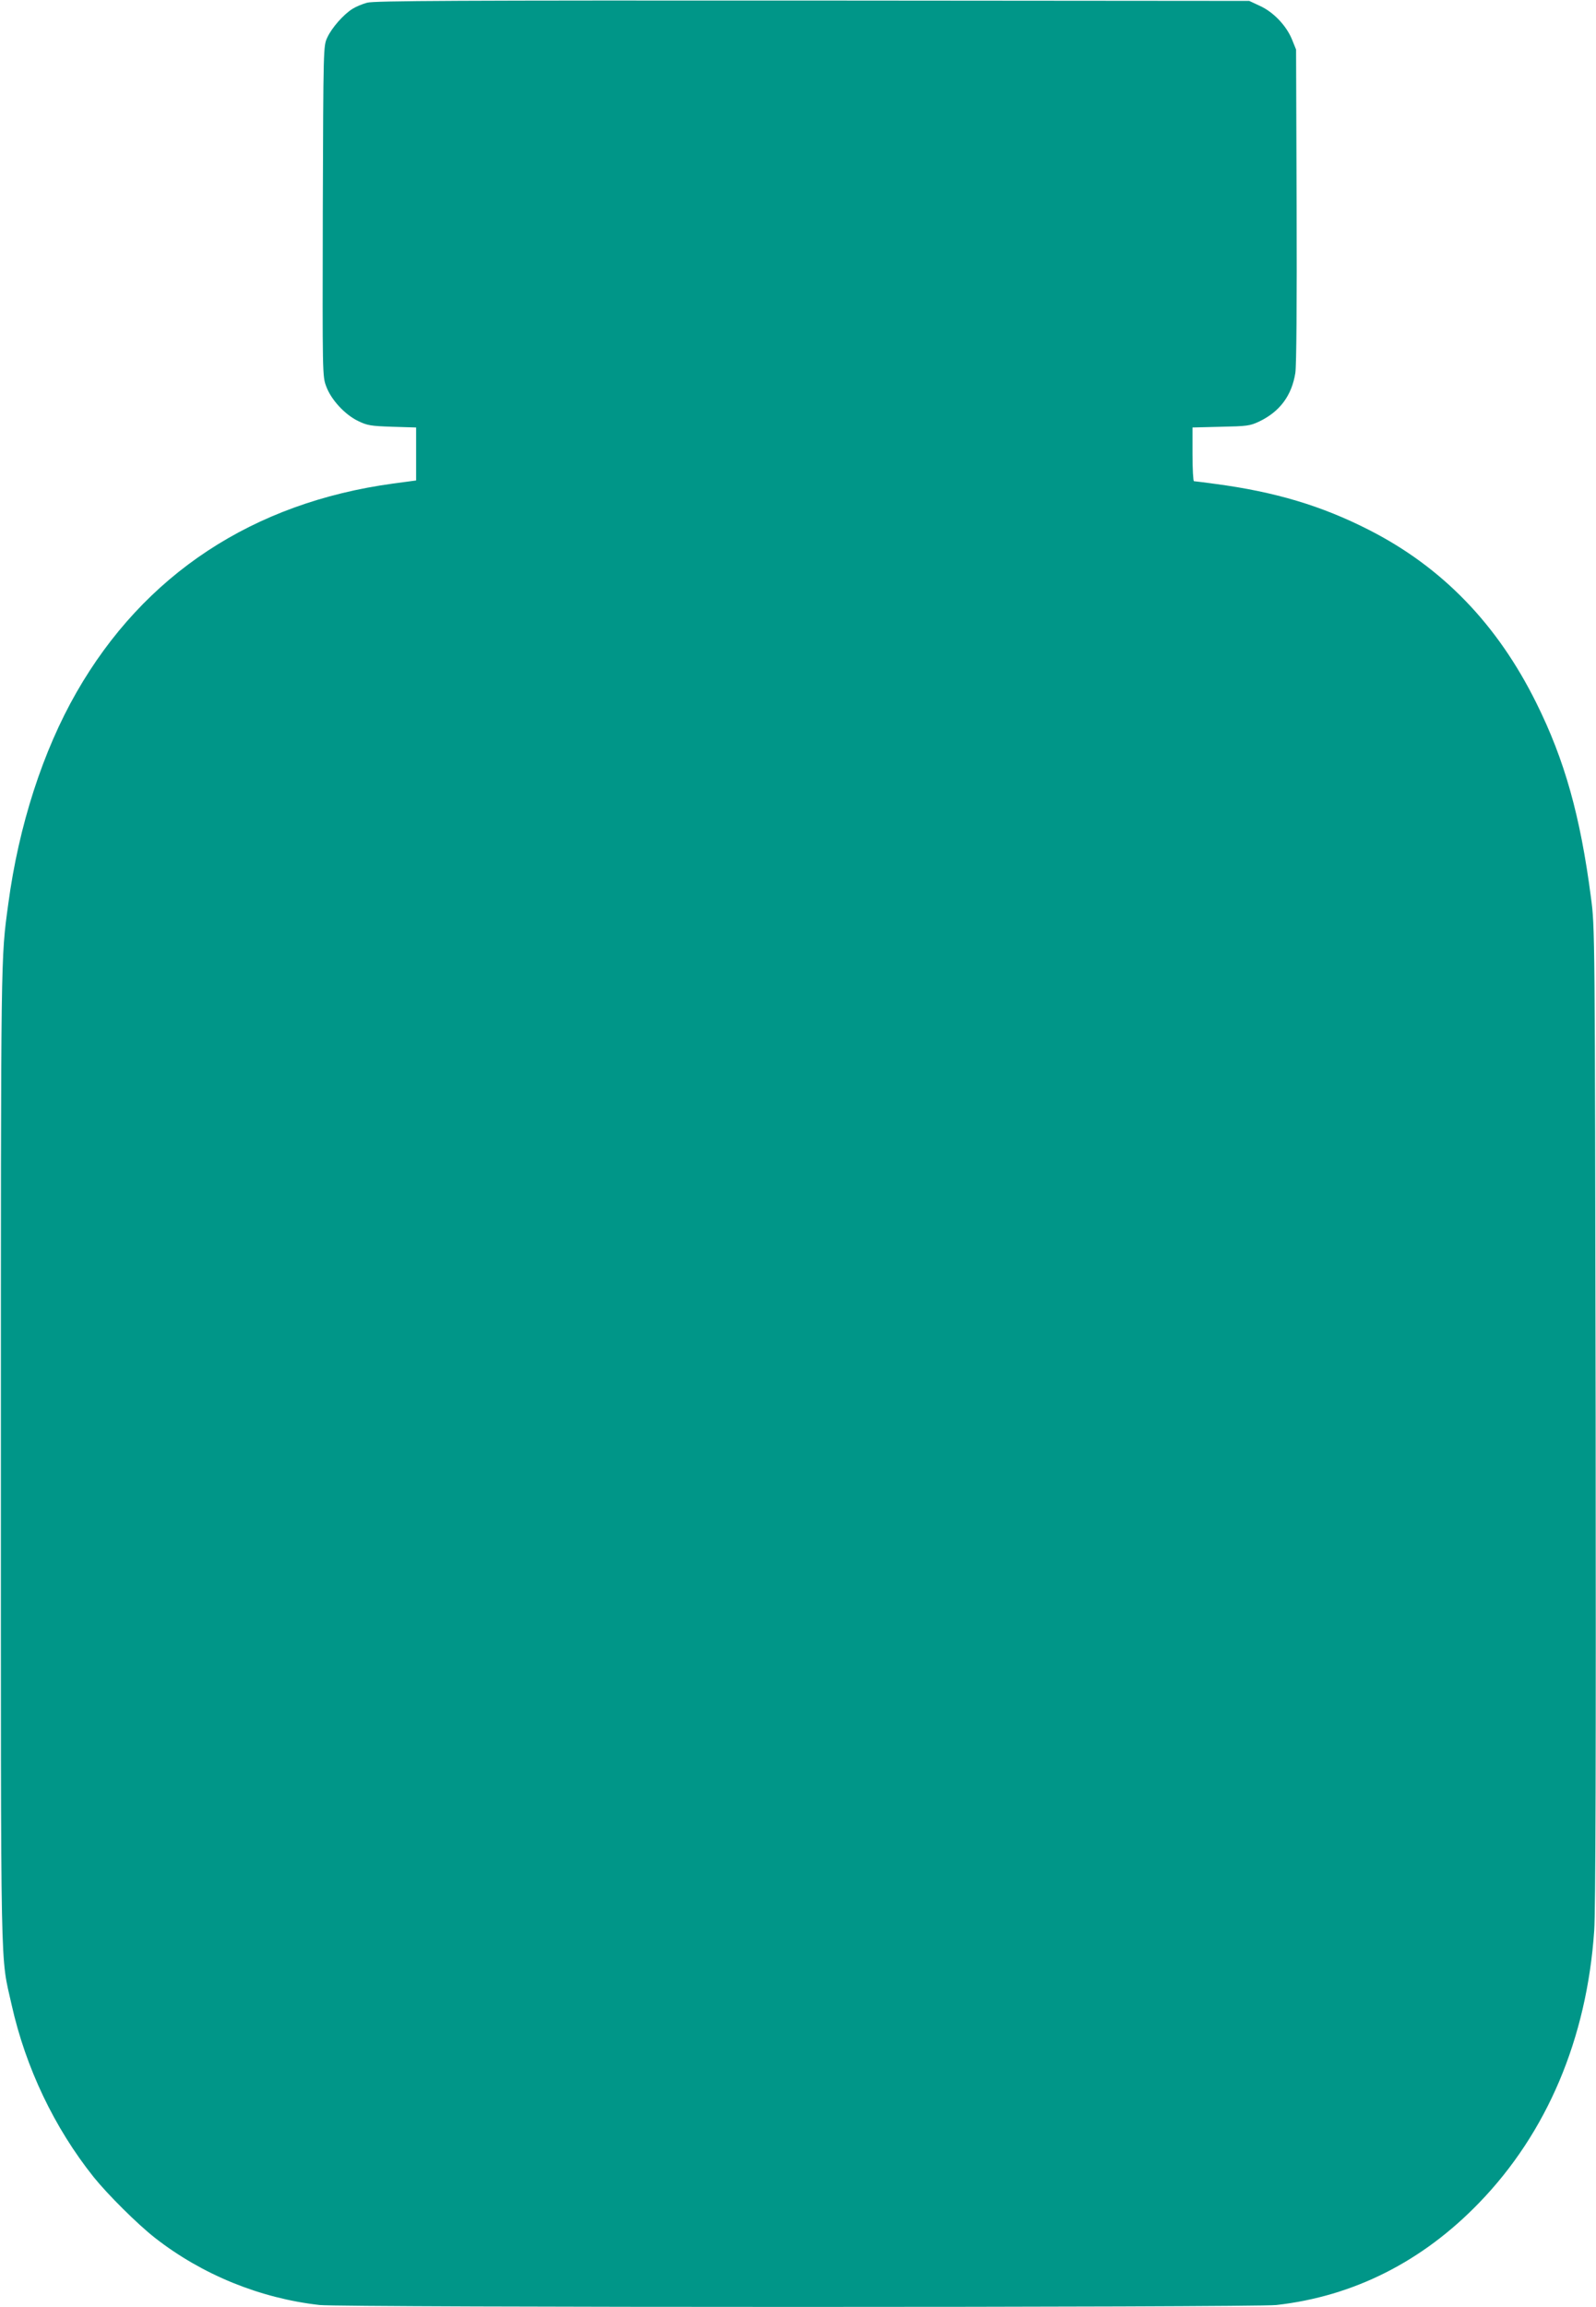 <?xml version="1.0" standalone="no"?>
<!DOCTYPE svg PUBLIC "-//W3C//DTD SVG 20010904//EN"
 "http://www.w3.org/TR/2001/REC-SVG-20010904/DTD/svg10.dtd">
<svg version="1.0" xmlns="http://www.w3.org/2000/svg"
 width="886pt" height="1280pt" viewBox="0 0 886 1280"
 preserveAspectRatio="xMidYMid meet">
<g transform="translate(0,1280) scale(0.1,-0.1)"
fill="#009688" stroke="none">
<path d="M2038 12785 c-26 -7 -62 -22 -81 -34 -50 -31 -115 -105 -140 -159
-22 -47 -22 -48 -25 -964 -2 -908 -2 -917 19 -972 27 -74 104 -157 177 -192
51 -25 71 -28 190 -32 l132 -4 0 -147 0 -147 -127 -17 c-779 -106 -1383 -504
-1758 -1158 -187 -326 -321 -740 -379 -1174 -42 -310 -41 -238 -41 -3060 0
-2987 -4 -2762 60 -3051 78 -348 237 -681 455 -954 78 -97 244 -262 340 -337
262 -205 585 -336 915 -373 123 -14 5187 -14 5310 0 428 48 810 240 1126 567
377 389 598 911 639 1510 8 110 10 979 8 2863 -4 2698 -4 2705 -26 2870 -59
453 -146 763 -303 1079 -217 438 -523 754 -930 961 -263 134 -521 211 -853
255 -61 8 -113 15 -118 15 -4 0 -8 67 -8 149 l0 149 158 4 c145 3 161 5 212
29 115 55 181 144 201 270 6 40 9 387 7 929 l-3 865 -23 57 c-31 75 -101 150
-177 185 l-60 28 -2425 2 c-1960 1 -2434 -1 -2472 -12z"/>
</g>
</svg>
